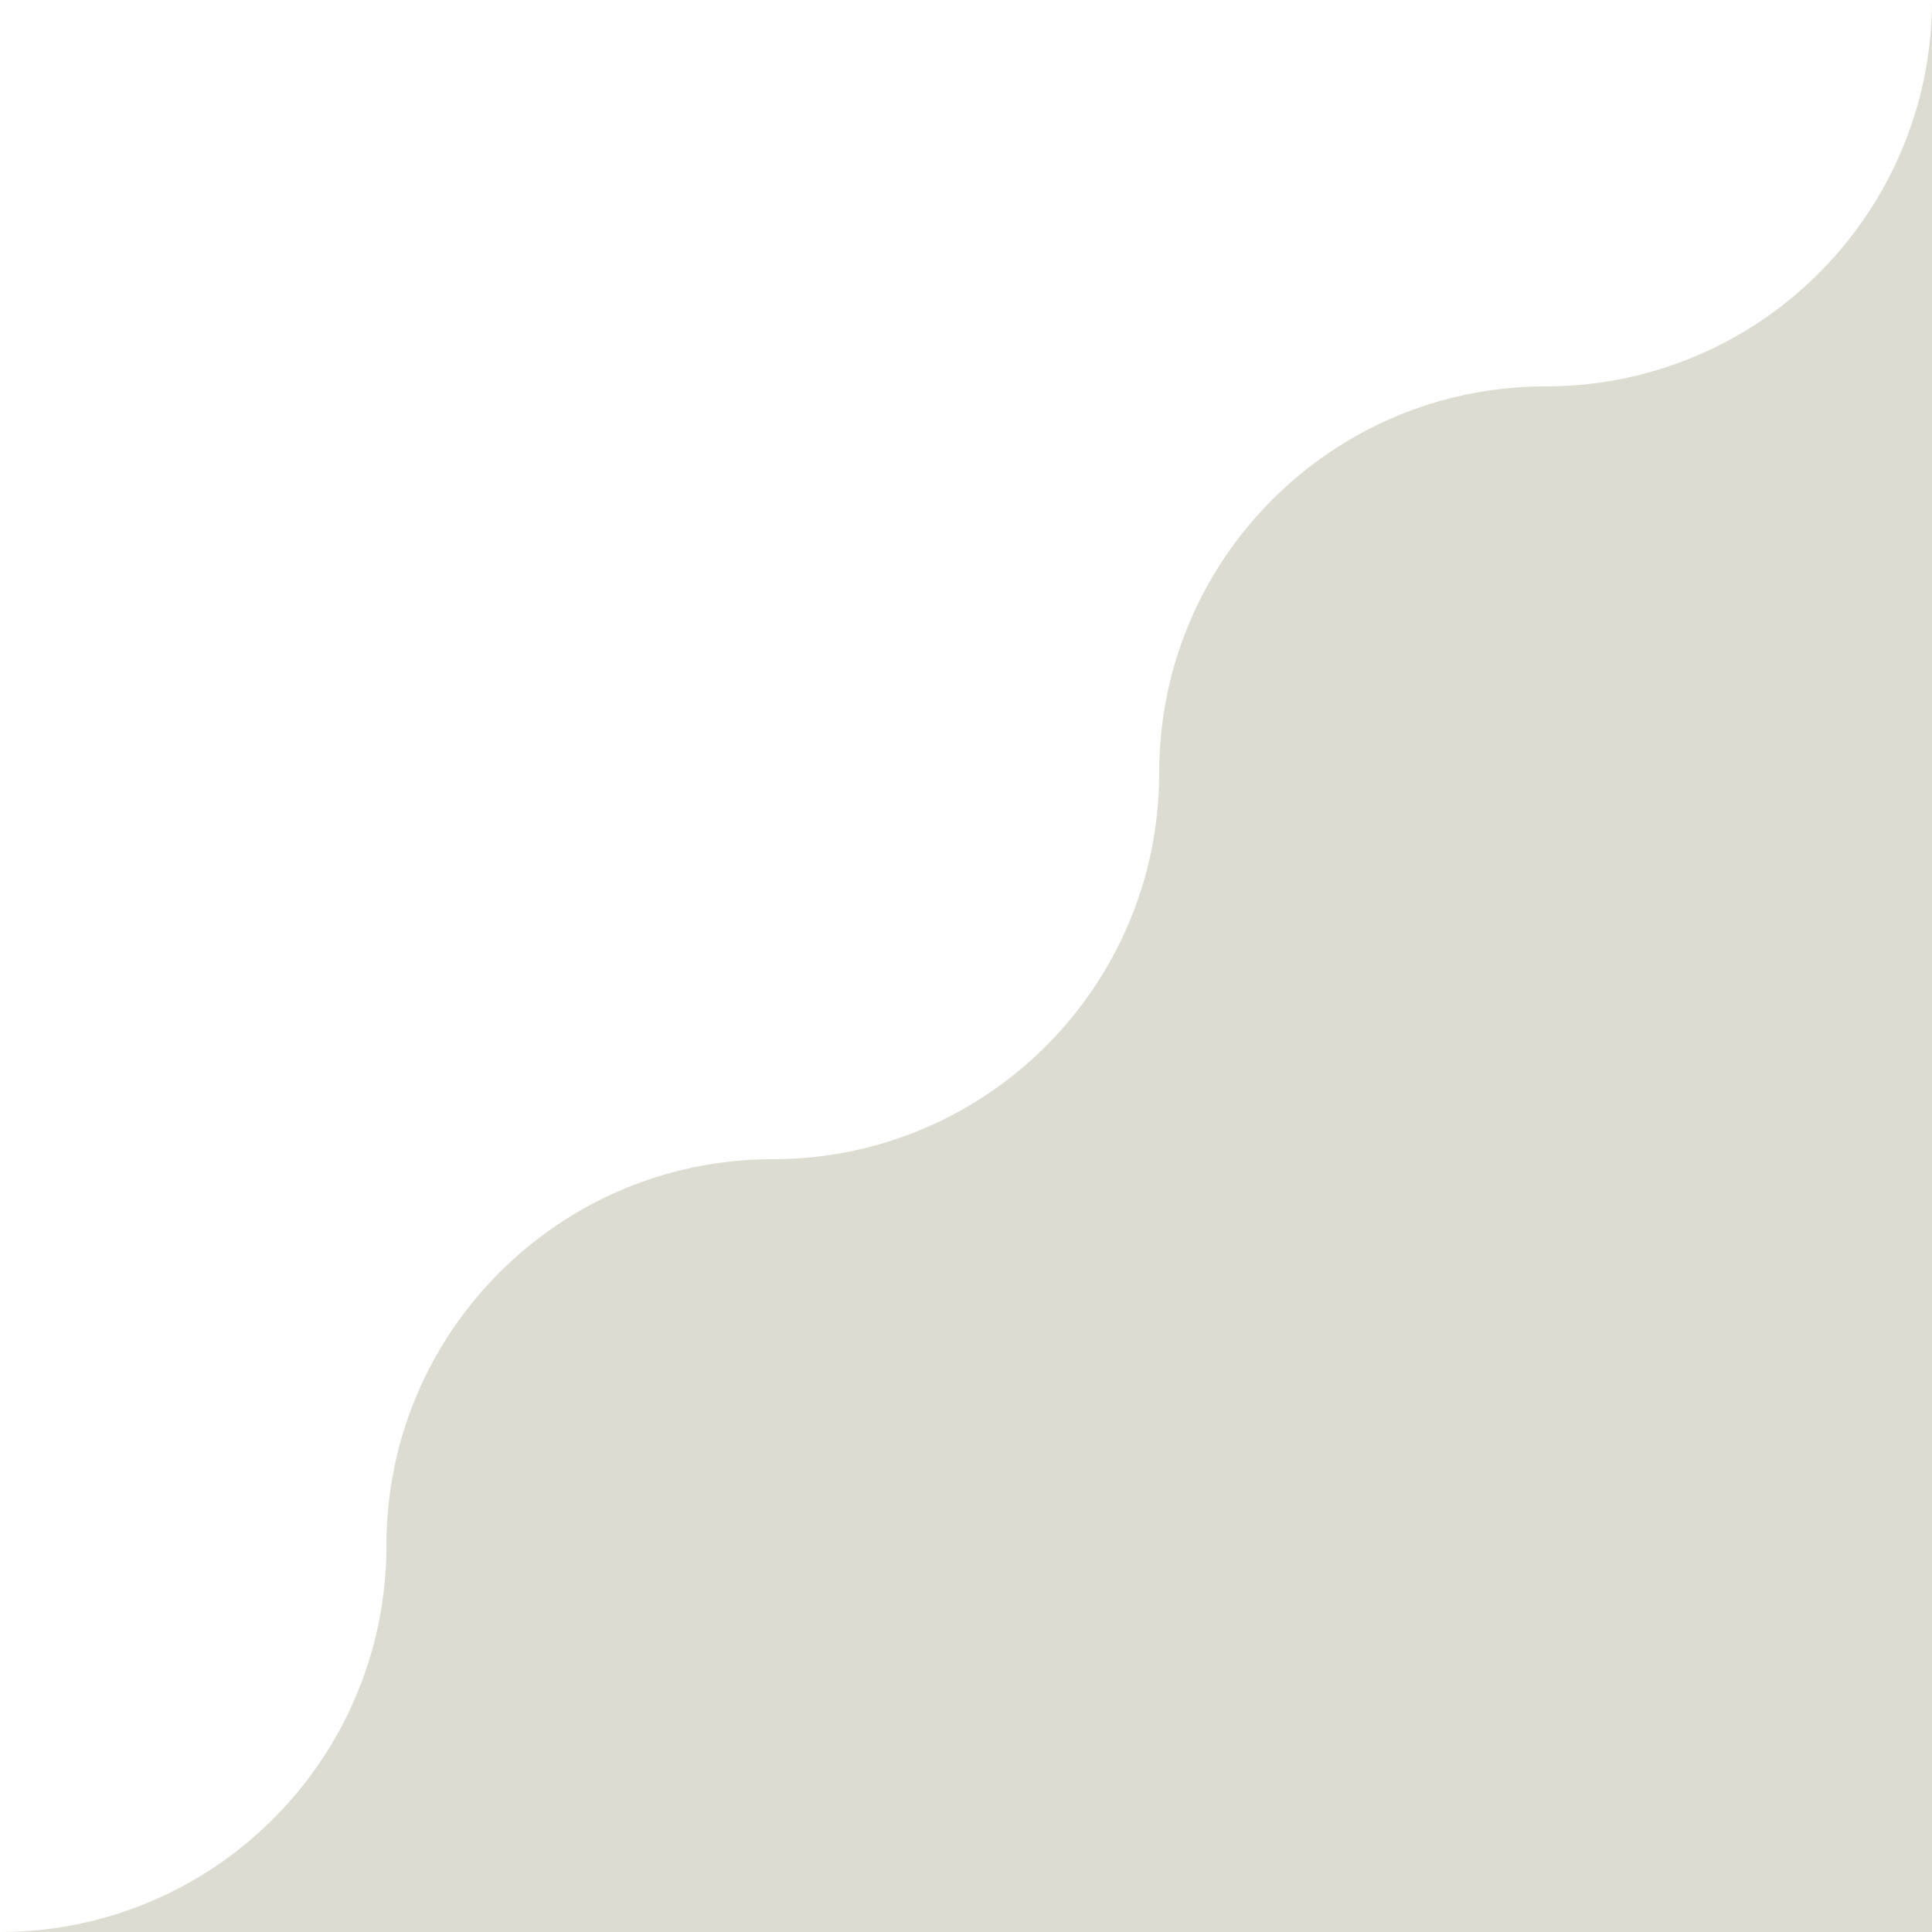 <svg enable-background="new 0 0 122 122" viewBox="0 0 122 122" xmlns="http://www.w3.org/2000/svg"><path d="m114.853 17.253c-4.567 4.579-10.77 7.15-17.237 7.146-.005 0-.011 0-.016 0-13.476 0-24.401 10.924-24.401 24.399v.002c0 13.475-10.924 24.399-24.399 24.4h-.001c-13.476 0-24.4 10.925-24.4 24.4 0 .007.001.014.001.021.003 6.465-2.568 12.666-7.146 17.232-4.572 4.583-10.781 7.155-17.254 7.147h48.792.014 73.194v-4.979-19.421-48.8-48.8c.008 6.473-2.564 12.682-7.147 17.253z" fill="#dcdcd2"/></svg>
